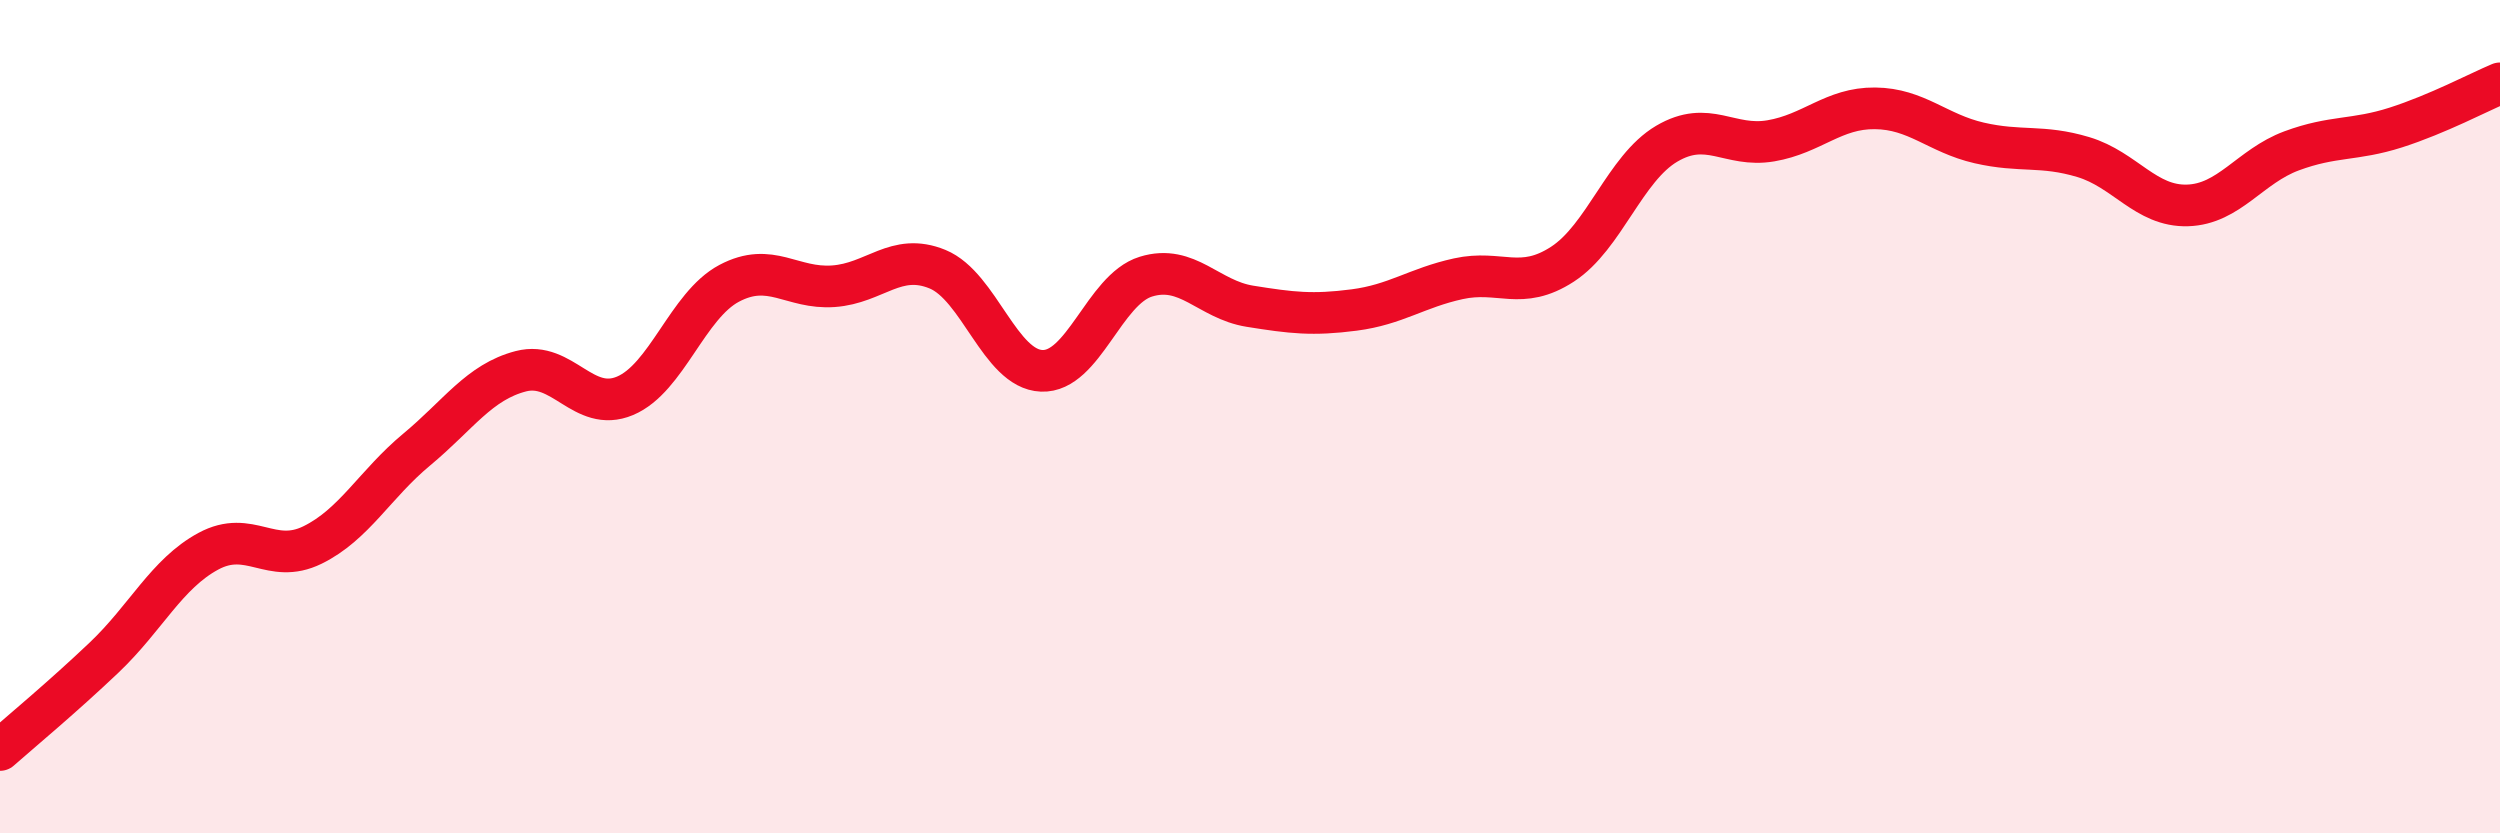 
    <svg width="60" height="20" viewBox="0 0 60 20" xmlns="http://www.w3.org/2000/svg">
      <path
        d="M 0,18 C 0.5,17.56 1.5,16.73 2.5,15.78 C 3.5,14.83 4,13.77 5,13.23 C 6,12.69 6.5,13.57 7.5,13.08 C 8.5,12.59 9,11.62 10,10.79 C 11,9.96 11.5,9.17 12.5,8.91 C 13.5,8.65 14,9.92 15,9.5 C 16,9.08 16.5,7.33 17.5,6.8 C 18.5,6.27 19,6.94 20,6.87 C 21,6.8 21.5,6.05 22.5,6.46 C 23.5,6.87 24,8.86 25,8.9 C 26,8.94 26.5,6.95 27.5,6.64 C 28.5,6.33 29,7.19 30,7.35 C 31,7.51 31.5,7.57 32.5,7.44 C 33.5,7.31 34,6.91 35,6.69 C 36,6.47 36.5,6.99 37.5,6.34 C 38.5,5.69 39,4.04 40,3.45 C 41,2.86 41.5,3.55 42.5,3.38 C 43.5,3.21 44,2.59 45,2.6 C 46,2.61 46.5,3.2 47.5,3.43 C 48.5,3.66 49,3.47 50,3.77 C 51,4.07 51.5,4.96 52.5,4.93 C 53.5,4.9 54,3.99 55,3.62 C 56,3.25 56.5,3.38 57.5,3.06 C 58.5,2.74 59.5,2.21 60,2L60 20L0 20Z"
        fill="#EB0A25"
        opacity="0.1"
        stroke-linecap="round"
        stroke-linejoin="round"
      />
      <path
        d="M 0,18 C 0.5,17.56 1.5,16.73 2.5,15.78 C 3.5,14.83 4,13.77 5,13.23 C 6,12.69 6.5,13.57 7.5,13.08 C 8.5,12.59 9,11.62 10,10.79 C 11,9.96 11.5,9.17 12.5,8.91 C 13.5,8.65 14,9.92 15,9.5 C 16,9.08 16.5,7.33 17.5,6.8 C 18.5,6.27 19,6.94 20,6.87 C 21,6.8 21.5,6.05 22.5,6.46 C 23.5,6.87 24,8.86 25,8.9 C 26,8.94 26.5,6.95 27.5,6.64 C 28.5,6.33 29,7.19 30,7.35 C 31,7.51 31.5,7.57 32.5,7.44 C 33.5,7.31 34,6.91 35,6.69 C 36,6.47 36.5,6.99 37.5,6.34 C 38.5,5.69 39,4.04 40,3.45 C 41,2.86 41.5,3.55 42.5,3.38 C 43.5,3.21 44,2.59 45,2.6 C 46,2.61 46.5,3.2 47.5,3.43 C 48.5,3.66 49,3.47 50,3.77 C 51,4.07 51.5,4.96 52.5,4.93 C 53.5,4.9 54,3.99 55,3.62 C 56,3.25 56.5,3.38 57.5,3.06 C 58.5,2.74 59.5,2.21 60,2"
        stroke="#EB0A25"
        stroke-width="1"
        fill="none"
        stroke-linecap="round"
        stroke-linejoin="round"
      />
    </svg>
  